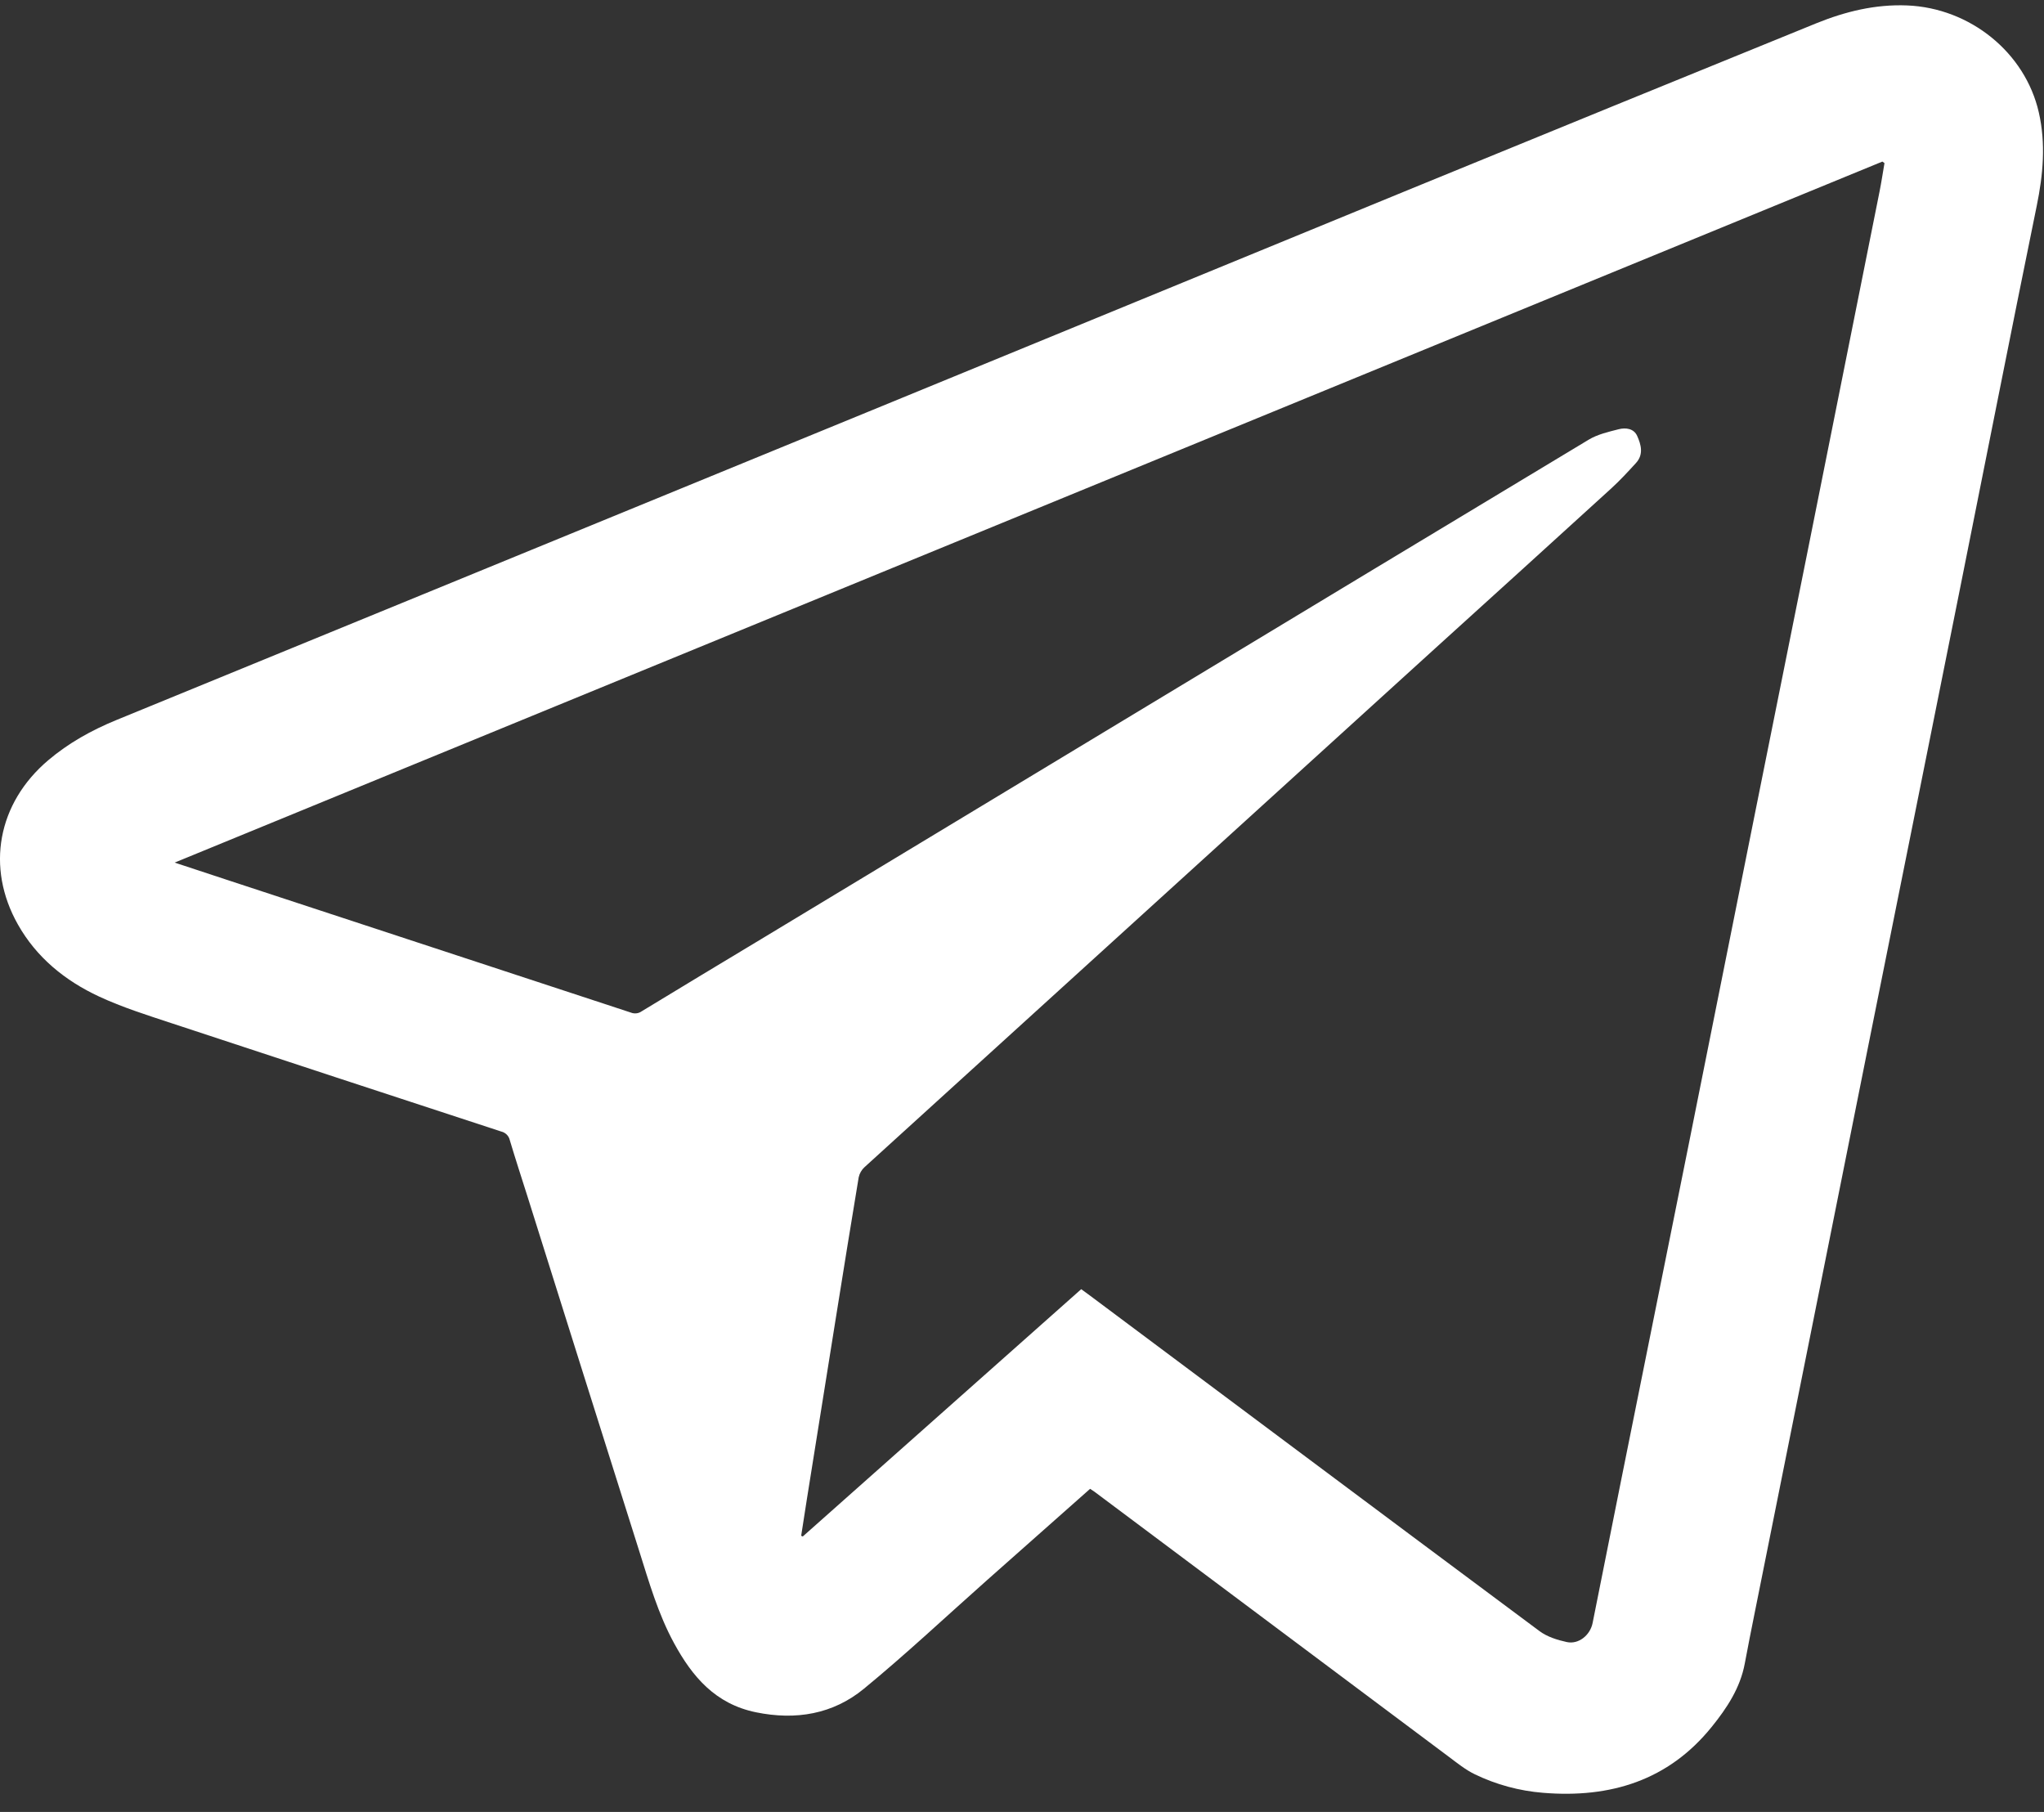 <?xml version="1.0" encoding="UTF-8"?> <svg xmlns="http://www.w3.org/2000/svg" width="88" height="78" viewBox="0 0 88 78" fill="none"><rect x="0" y="0" width="88" height="78" fill="#333333" stroke="none"/> <path d="M46.932 64.091C45.438 65.415 43.961 66.722 42.485 68.031C40.724 69.593 39.01 71.205 37.192 72.699C35.866 73.789 34.269 74.064 32.548 73.711C30.795 73.353 29.805 72.174 29.026 70.746C28.334 69.481 27.943 68.106 27.512 66.743C25.91 61.673 24.311 56.602 22.717 51.529C22.459 50.712 22.192 49.898 21.947 49.078C21.927 48.989 21.882 48.907 21.817 48.843C21.752 48.778 21.669 48.731 21.579 48.71C16.844 47.161 12.113 45.607 7.383 44.046C6.332 43.699 5.267 43.364 4.268 42.9C2.799 42.217 1.571 41.217 0.771 39.797C-0.616 37.342 -0.103 34.577 2.073 32.73C2.947 31.988 3.943 31.434 5.008 30.997C9.394 29.198 13.78 27.4 18.166 25.604C24.573 22.977 30.981 20.35 37.388 17.721C45.172 14.525 52.956 11.328 60.739 8.131C66.556 5.746 72.376 3.37 78.2 1.001C79.448 0.496 80.734 0.179 82.107 0.234C84.816 0.343 87.192 2.26 87.778 4.844C88.085 6.192 87.96 7.526 87.687 8.862C87.125 11.617 86.57 14.372 86.022 17.127C85.474 19.882 84.924 22.639 84.372 25.399C83.704 28.736 83.035 32.074 82.365 35.411C81.719 38.63 81.072 41.848 80.425 45.067C79.627 49.051 78.83 53.034 78.034 57.015C77.206 61.149 76.376 65.283 75.547 69.416C75.4 70.148 75.254 70.881 75.117 71.615C74.921 72.665 74.348 73.53 73.69 74.344C71.833 76.641 69.338 77.416 66.435 77.177C65.411 77.095 64.412 76.824 63.491 76.378C63.094 76.185 62.741 75.899 62.385 75.633C57.296 71.83 52.209 68.026 47.124 64.219C47.073 64.182 47.013 64.147 46.932 64.091ZM7.519 37.133L9.708 37.855C15.526 39.764 21.344 41.675 27.16 43.589C27.234 43.619 27.315 43.631 27.395 43.622C27.475 43.614 27.552 43.586 27.617 43.54C29.337 42.495 31.059 41.454 32.785 40.418L49.382 30.396C55.72 26.567 62.059 22.744 68.4 18.926C68.782 18.697 69.25 18.589 69.692 18.477C69.994 18.401 70.341 18.445 70.484 18.764C70.656 19.145 70.769 19.565 70.433 19.932C70.098 20.299 69.742 20.686 69.364 21.03C66.852 23.319 64.335 25.604 61.814 27.887C57.665 31.657 53.517 35.427 49.369 39.199C45.319 42.88 41.27 46.561 37.221 50.243C37.093 50.36 37.005 50.514 36.969 50.682C36.638 52.662 36.321 54.648 36.002 56.633C35.58 59.268 35.158 61.903 34.738 64.538C34.655 65.062 34.575 65.587 34.493 66.112L34.561 66.143L46.549 55.497C46.672 55.587 46.763 55.651 46.852 55.717L55.386 62.092C59.017 64.805 62.65 67.515 66.287 70.221C66.612 70.461 67.047 70.599 67.453 70.687C67.965 70.799 68.461 70.391 68.566 69.869C68.978 67.801 69.391 65.732 69.806 63.664C70.765 58.895 71.724 54.126 72.685 49.358C73.653 44.535 74.619 39.711 75.582 34.887C76.331 31.151 77.081 27.416 77.833 23.681C78.865 18.535 79.894 13.388 80.921 8.24C81.002 7.836 81.062 7.428 81.132 7.022L81.041 6.956L7.519 37.133Z" fill="white"></path> </svg> 